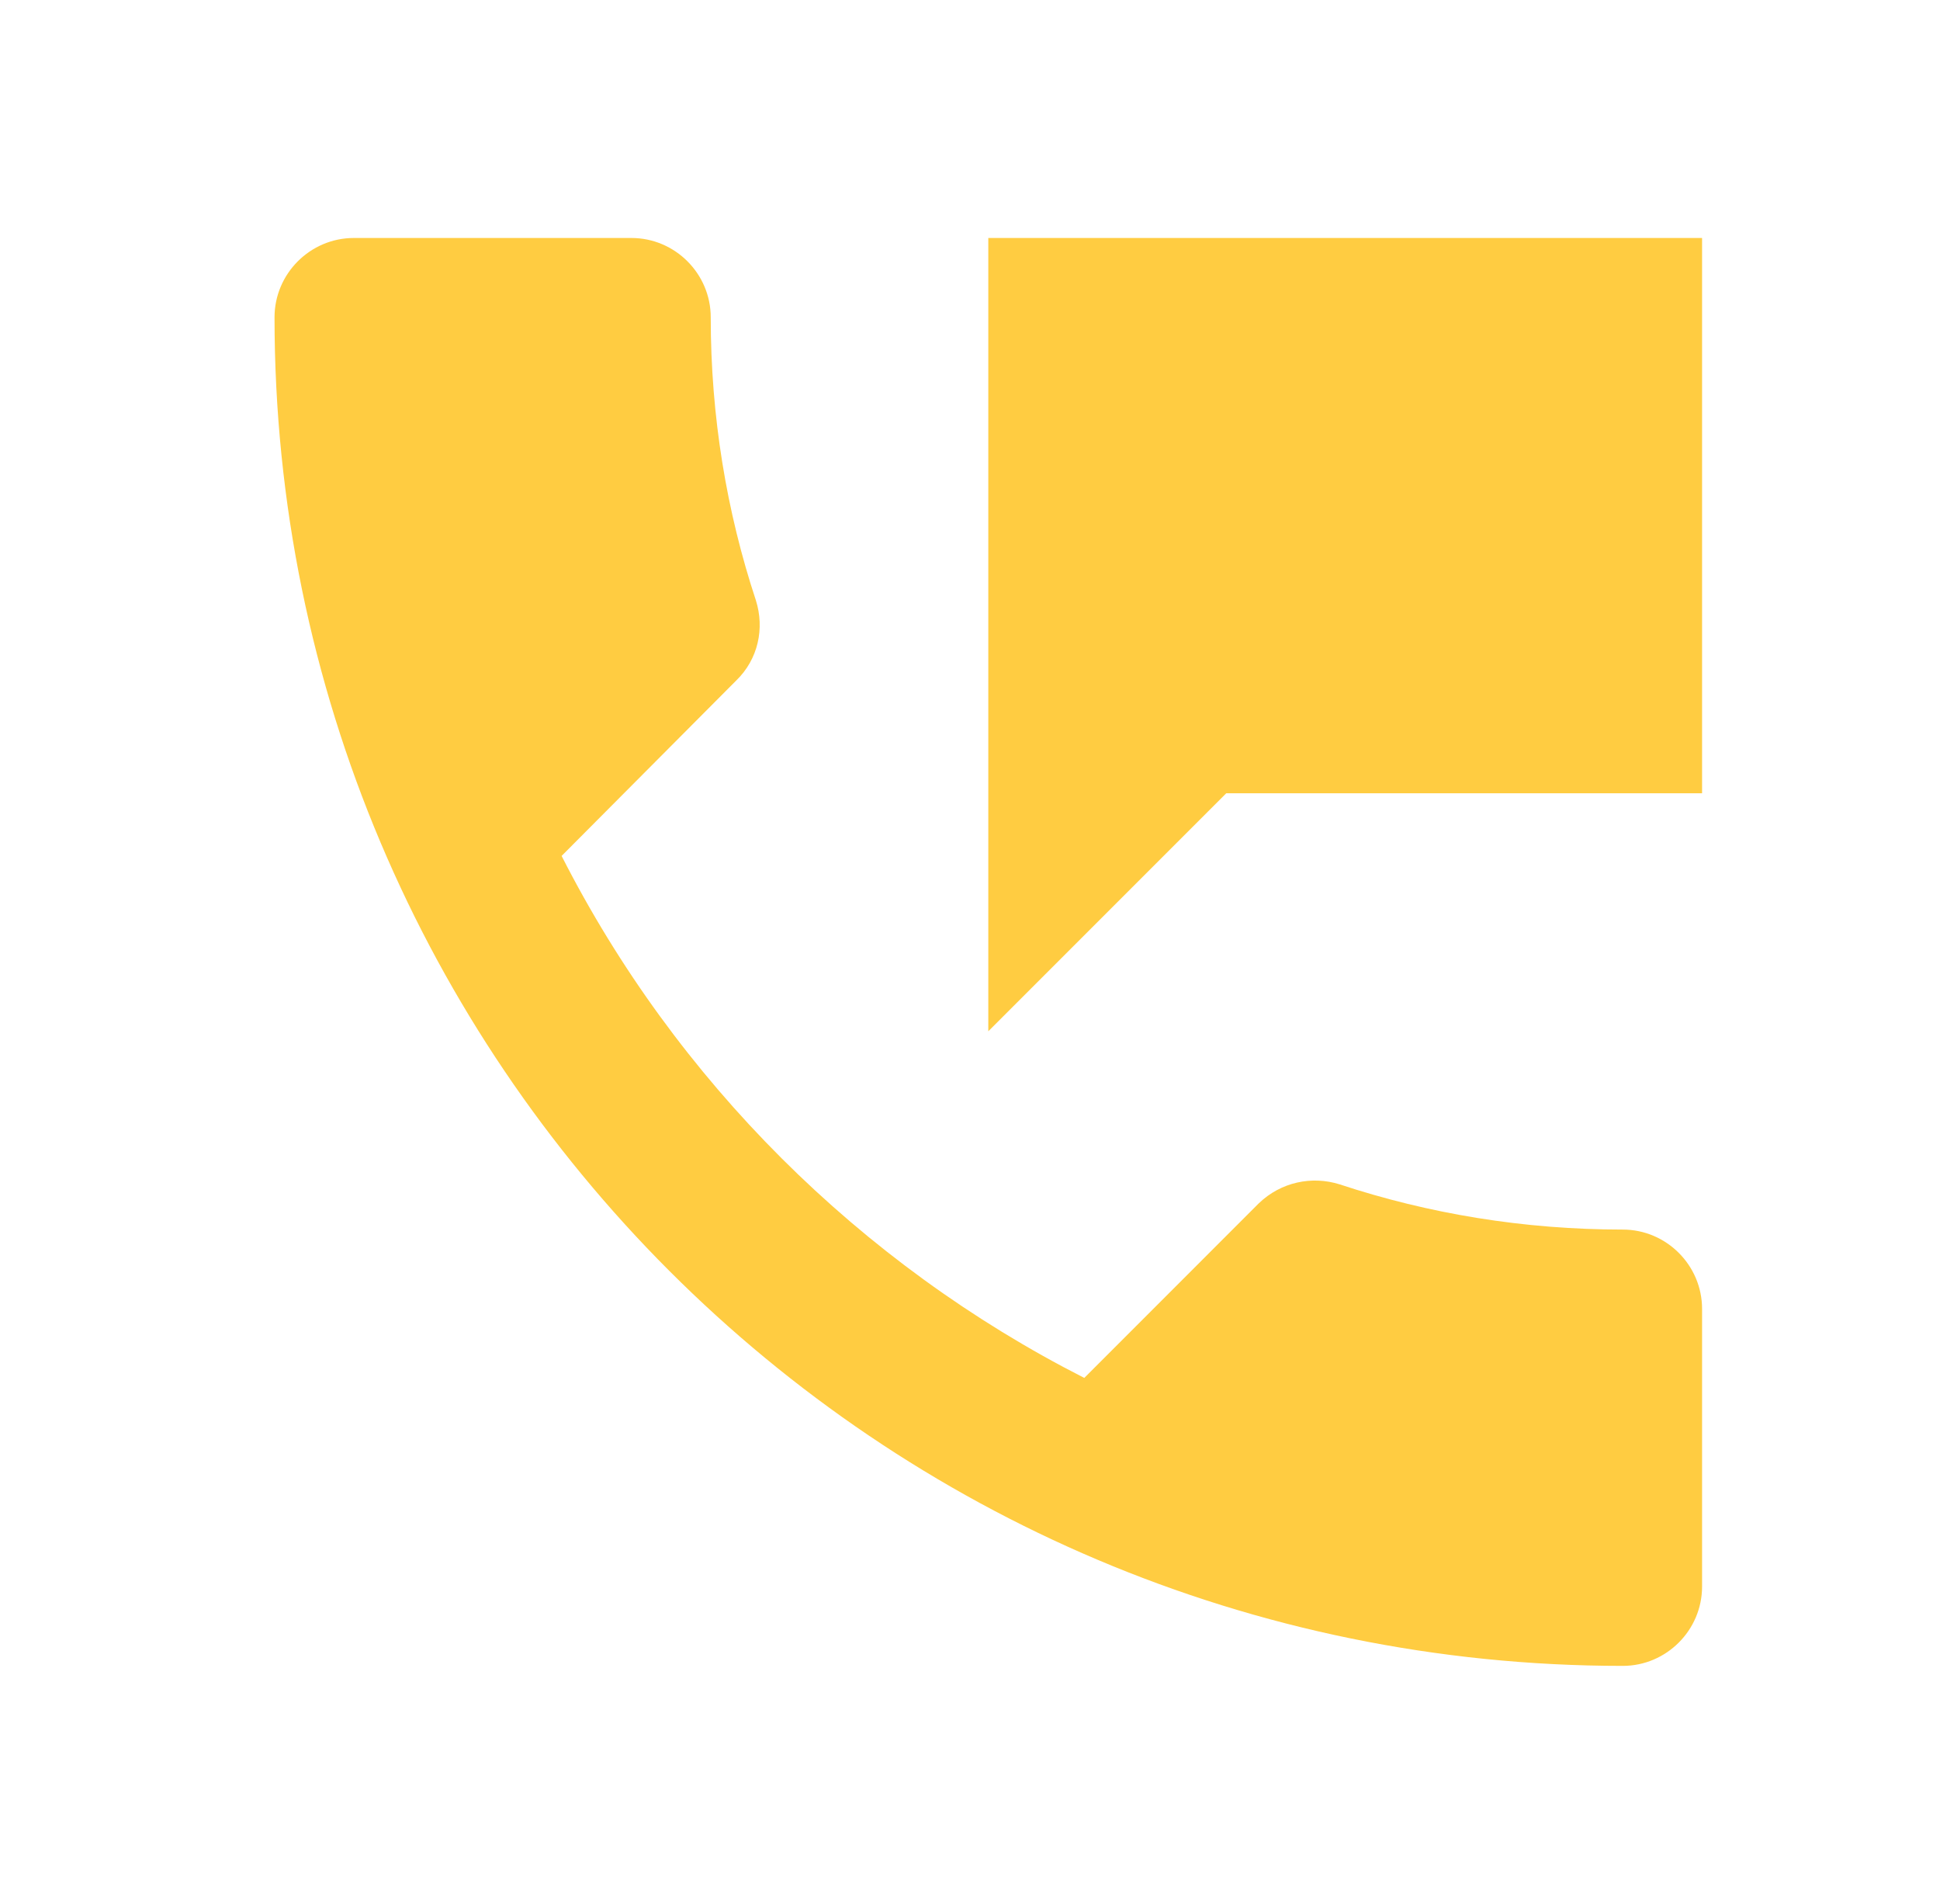 <svg width="53" height="52" viewBox="0 0 53 52" fill="none" xmlns="http://www.w3.org/2000/svg">
<g clip-path="url(#clip0_54_1374)">
<g clip-path="url(#clip1_54_1374)">
<path d="M44.333 33.583C41.625 33.583 39.025 33.15 36.598 32.348C35.84 32.11 34.995 32.283 34.388 32.868L29.622 37.635C23.49 34.515 18.463 29.51 15.343 23.378L20.11 18.59C20.717 18.005 20.89 17.16 20.652 16.402C19.85 13.975 19.417 11.375 19.417 8.667C19.417 7.475 18.442 6.5 17.25 6.5H9.667C8.475 6.5 7.5 7.475 7.5 8.667C7.5 29.012 23.988 45.5 44.333 45.5C45.525 45.5 46.5 44.525 46.5 43.333V35.75C46.5 34.558 45.525 33.583 44.333 33.583ZM27 6.5V28.167L33.5 21.667H46.5V6.5H27Z" fill="#FFCC41"/>
</g>
</g>
<defs>
<clipPath id="clip0_54_1374">
<rect width="52" height="52" fill="white" transform="translate(0.5)"/>
</clipPath>
<clipPath id="clip1_54_1374">
<rect width="52" height="52" fill="white" transform="translate(1)"/>
</clipPath>
</defs>
</svg>
